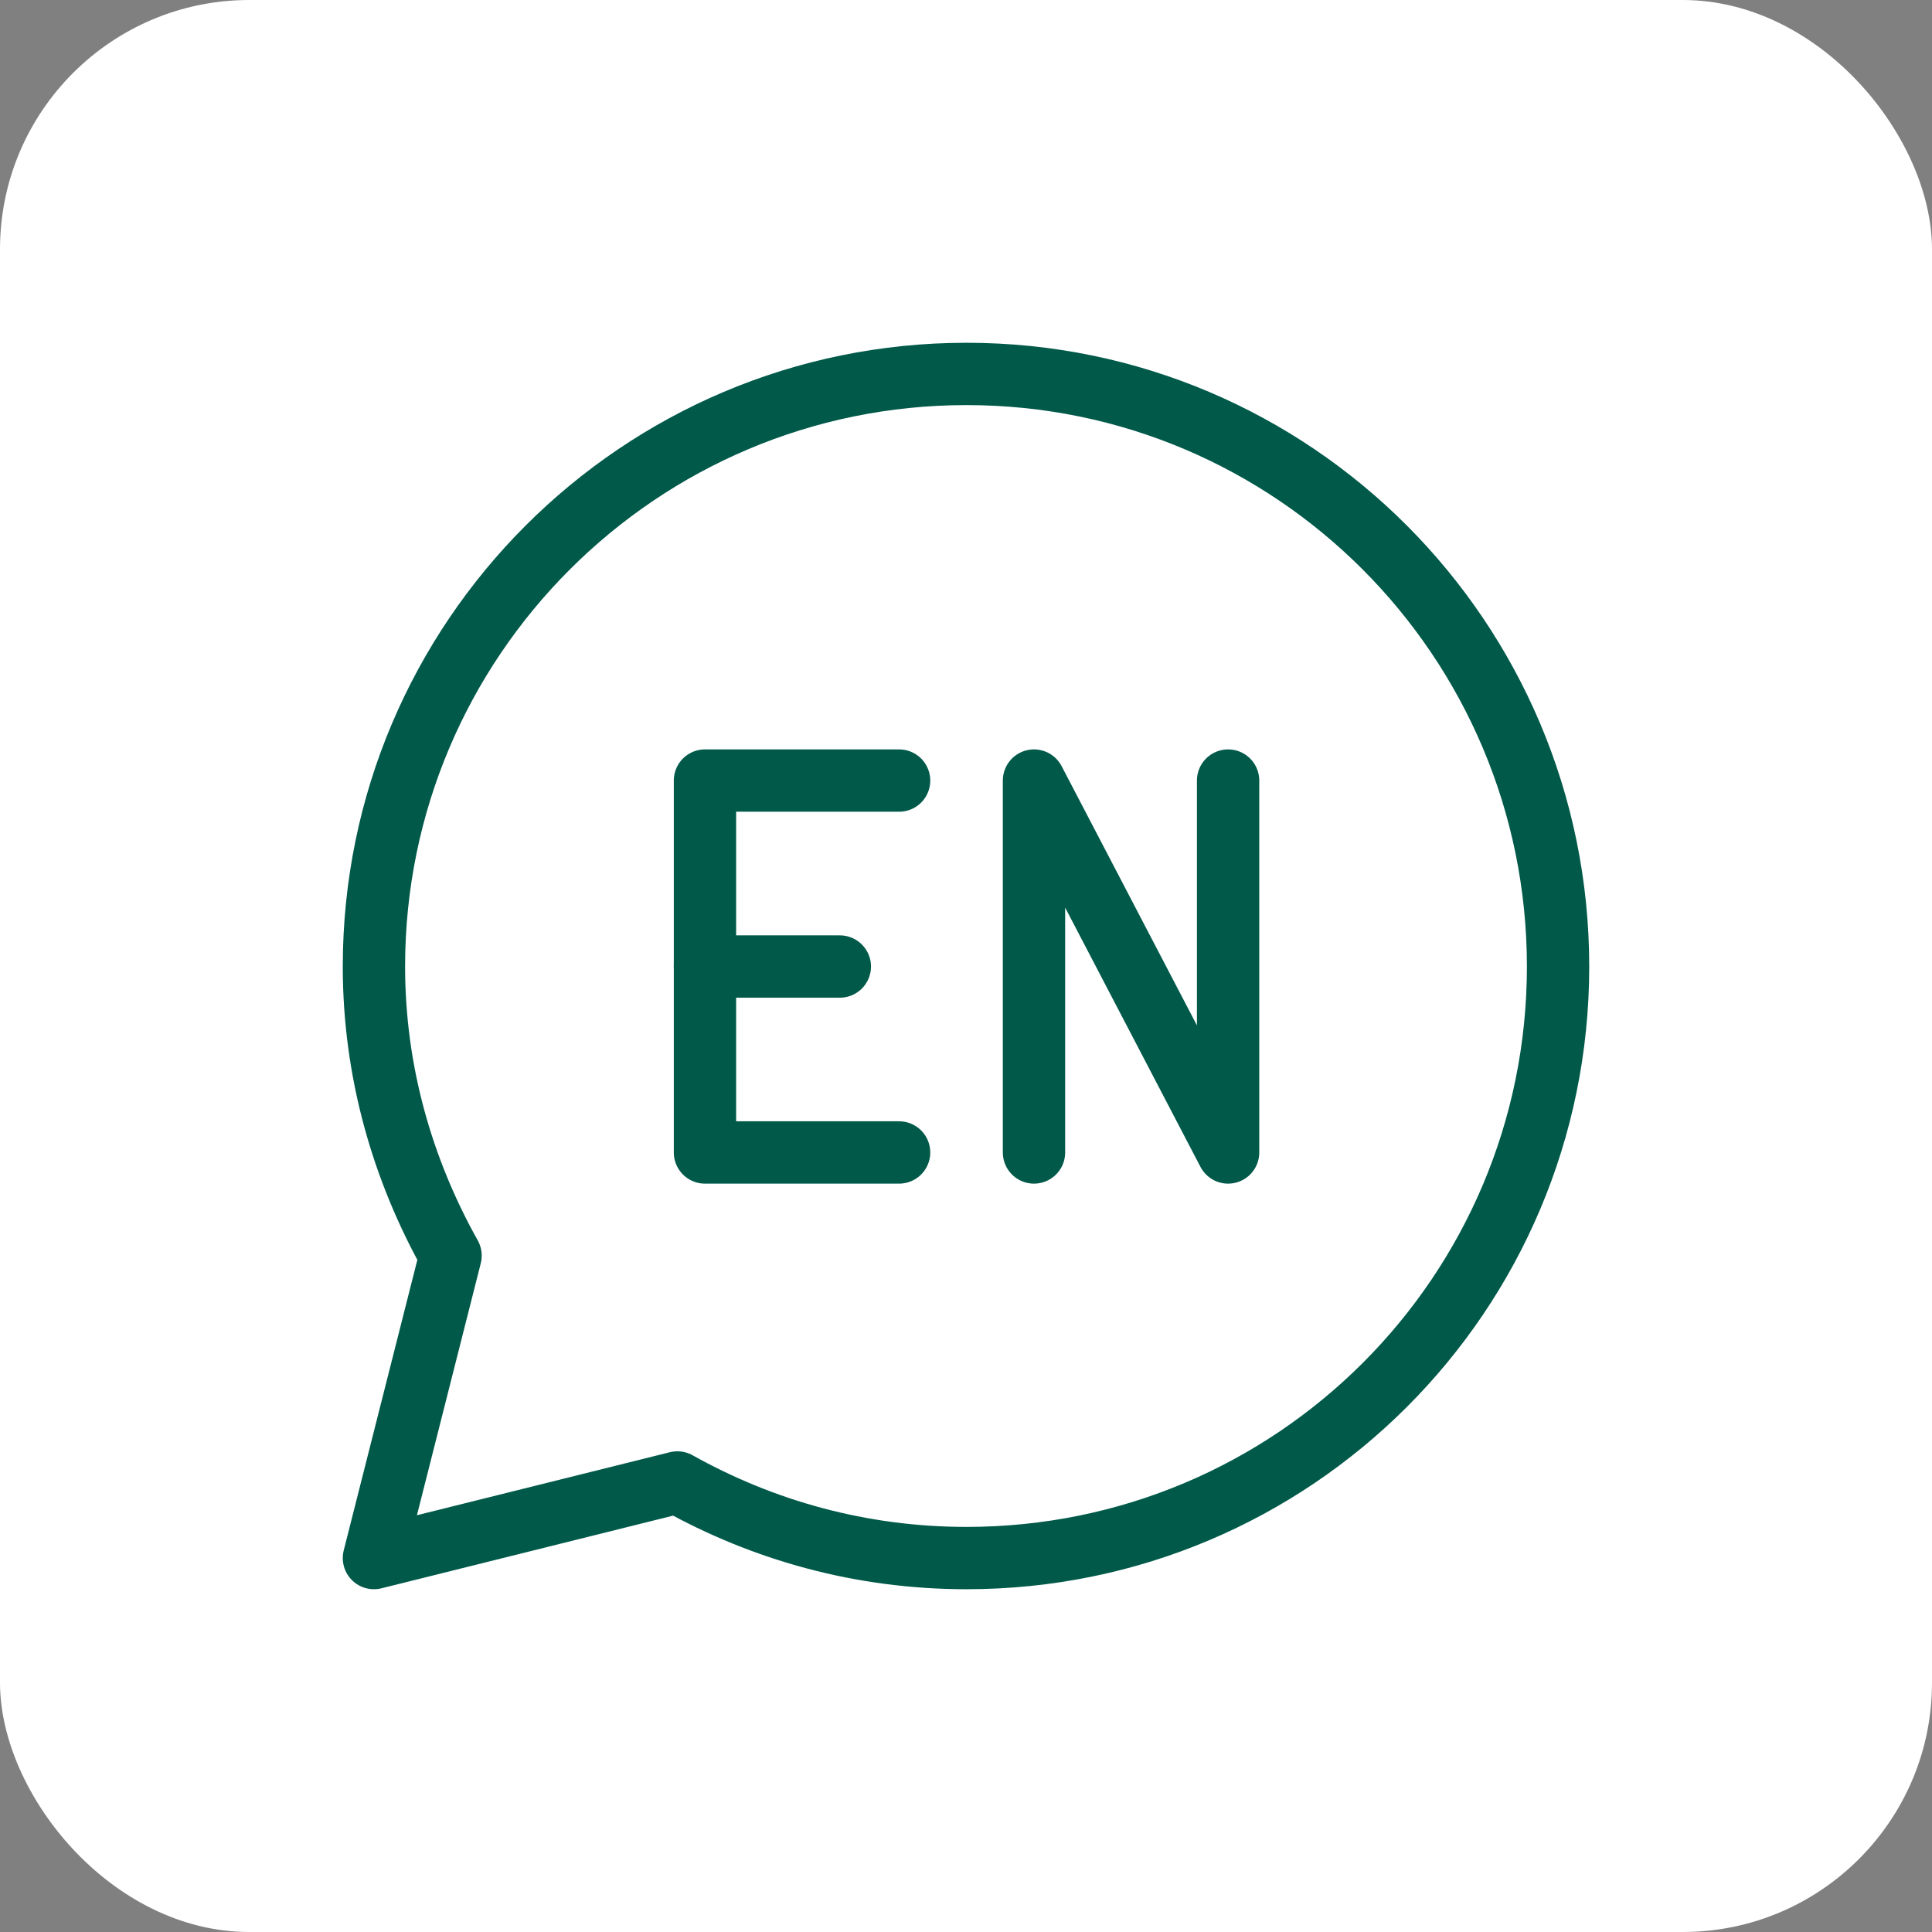 <?xml version="1.0" encoding="UTF-8"?> <svg xmlns="http://www.w3.org/2000/svg" width="62" height="62" viewBox="0 0 62 62" fill="none"><rect x="0" y="0" width="62" height="62" fill="#808080" stroke="none"/><rect width="62" height="62" rx="8" fill="white"></rect><path d="M14.459 40.295C12.918 37.541 12 34.393 12 31.016C12 20.525 20.525 12 31.016 12C41.508 12 50 20.525 50 31.016C50 41.508 41.508 50 31.016 50C27.639 50 24.492 49.115 21.738 47.574L12 50L14.459 40.295Z" stroke="#005949" stroke-width="2" stroke-linecap="round" stroke-linejoin="round"></path><path d="M28.853 36.984H22.623V25.049H28.853" stroke="#005949" stroke-width="2" stroke-linecap="round" stroke-linejoin="round"></path><path d="M22.623 31.017H26.951" stroke="#005949" stroke-width="2" stroke-linecap="round" stroke-linejoin="round"></path><path d="M33.182 36.984V25.049L39.411 36.984V25.049" stroke="#005949" stroke-width="2" stroke-linecap="round" stroke-linejoin="round"></path></svg> 